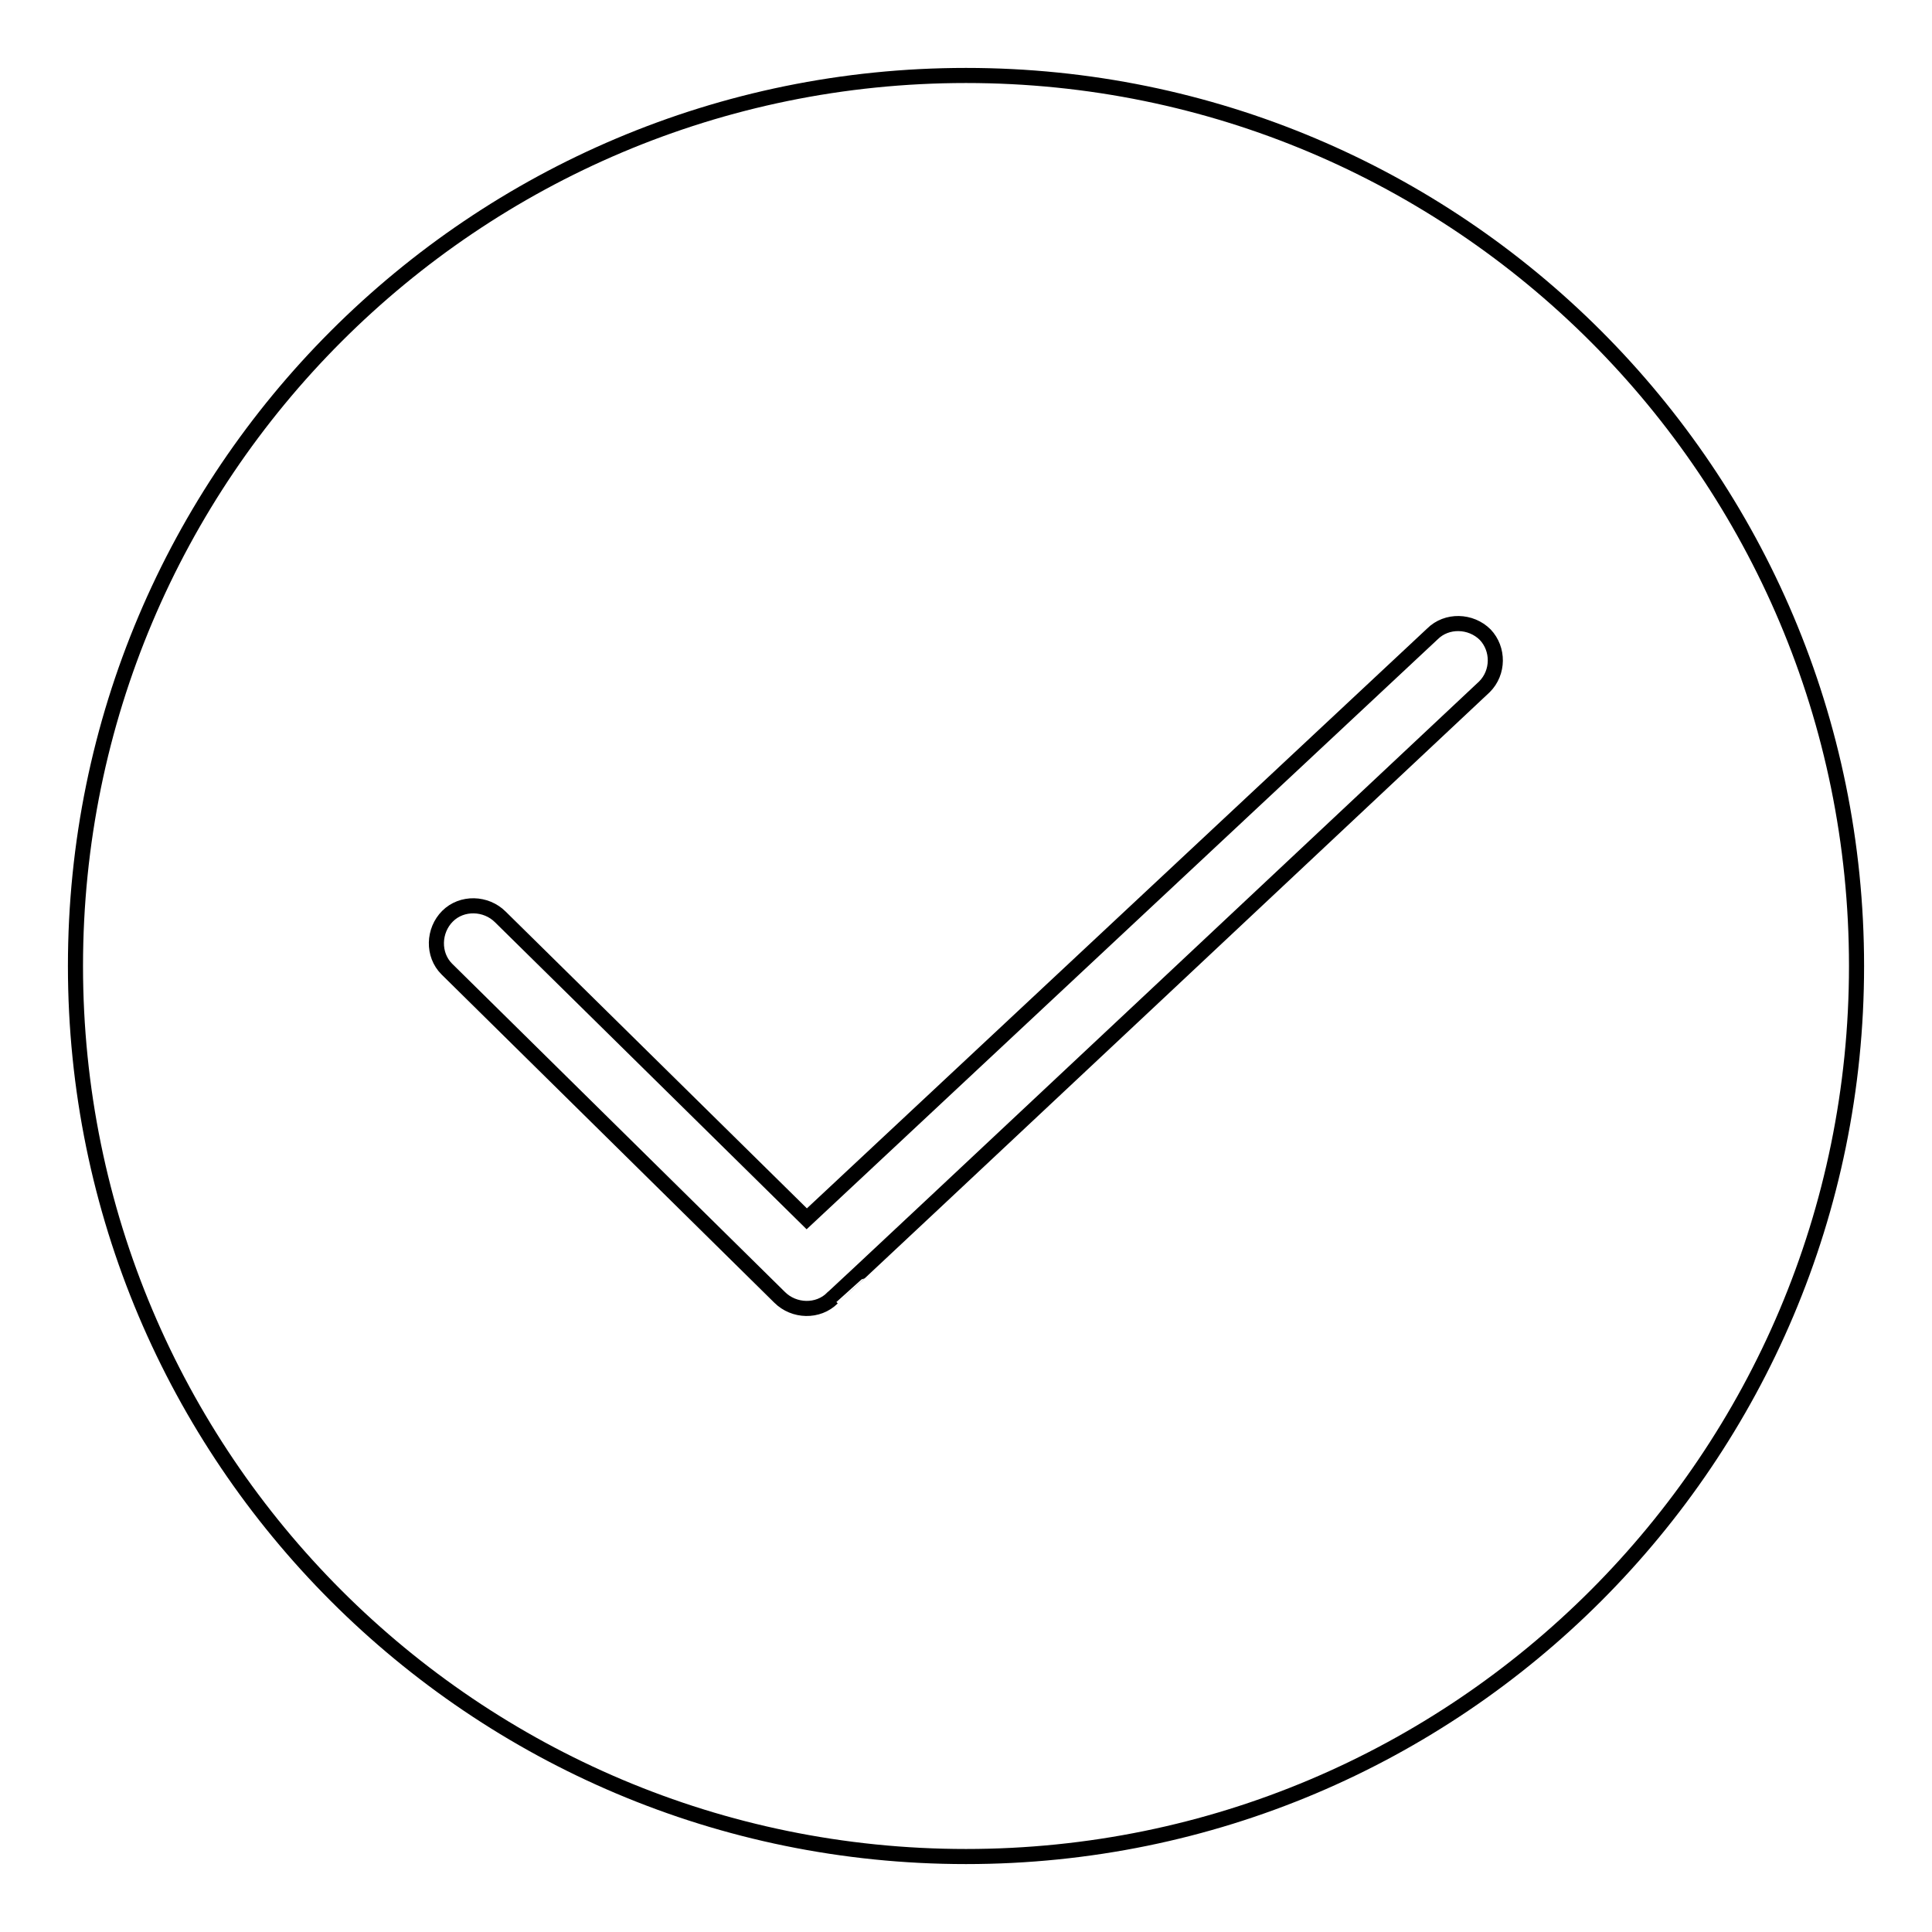 <?xml version="1.0" encoding="utf-8"?>
<!-- Svg Vector Icons : http://www.onlinewebfonts.com/icon -->
<!DOCTYPE svg PUBLIC "-//W3C//DTD SVG 1.1//EN" "http://www.w3.org/Graphics/SVG/1.1/DTD/svg11.dtd">
<svg version="1.1" xmlns="http://www.w3.org/2000/svg" xmlns:xlink="http://www.w3.org/1999/xlink" x="0px" y="0px" viewBox="0 0 256 256" enable-background="new 0 0 256 256" xml:space="preserve">
<g> <path stroke-width="2" fill-opacity="0" stroke="#000000"  d="M128,10C62.8,10,10,62.8,10,128s52.8,118,118,118s118-52.8,118-118S193.2,10,128,10z M196.7,91 c0,0-86.3,81-86.4,81c-1.9,1.9-5.1,1.8-7-0.1l-44.1-43.5c-1.9-1.9-1.8-5.1,0.1-7c1.9-1.9,5.1-1.8,7,0.1l40.6,40L189.8,84 c1.9-1.9,5.1-1.8,7,0.1C198.6,86,198.6,89.1,196.7,91L196.7,91z"/></g>
</svg>